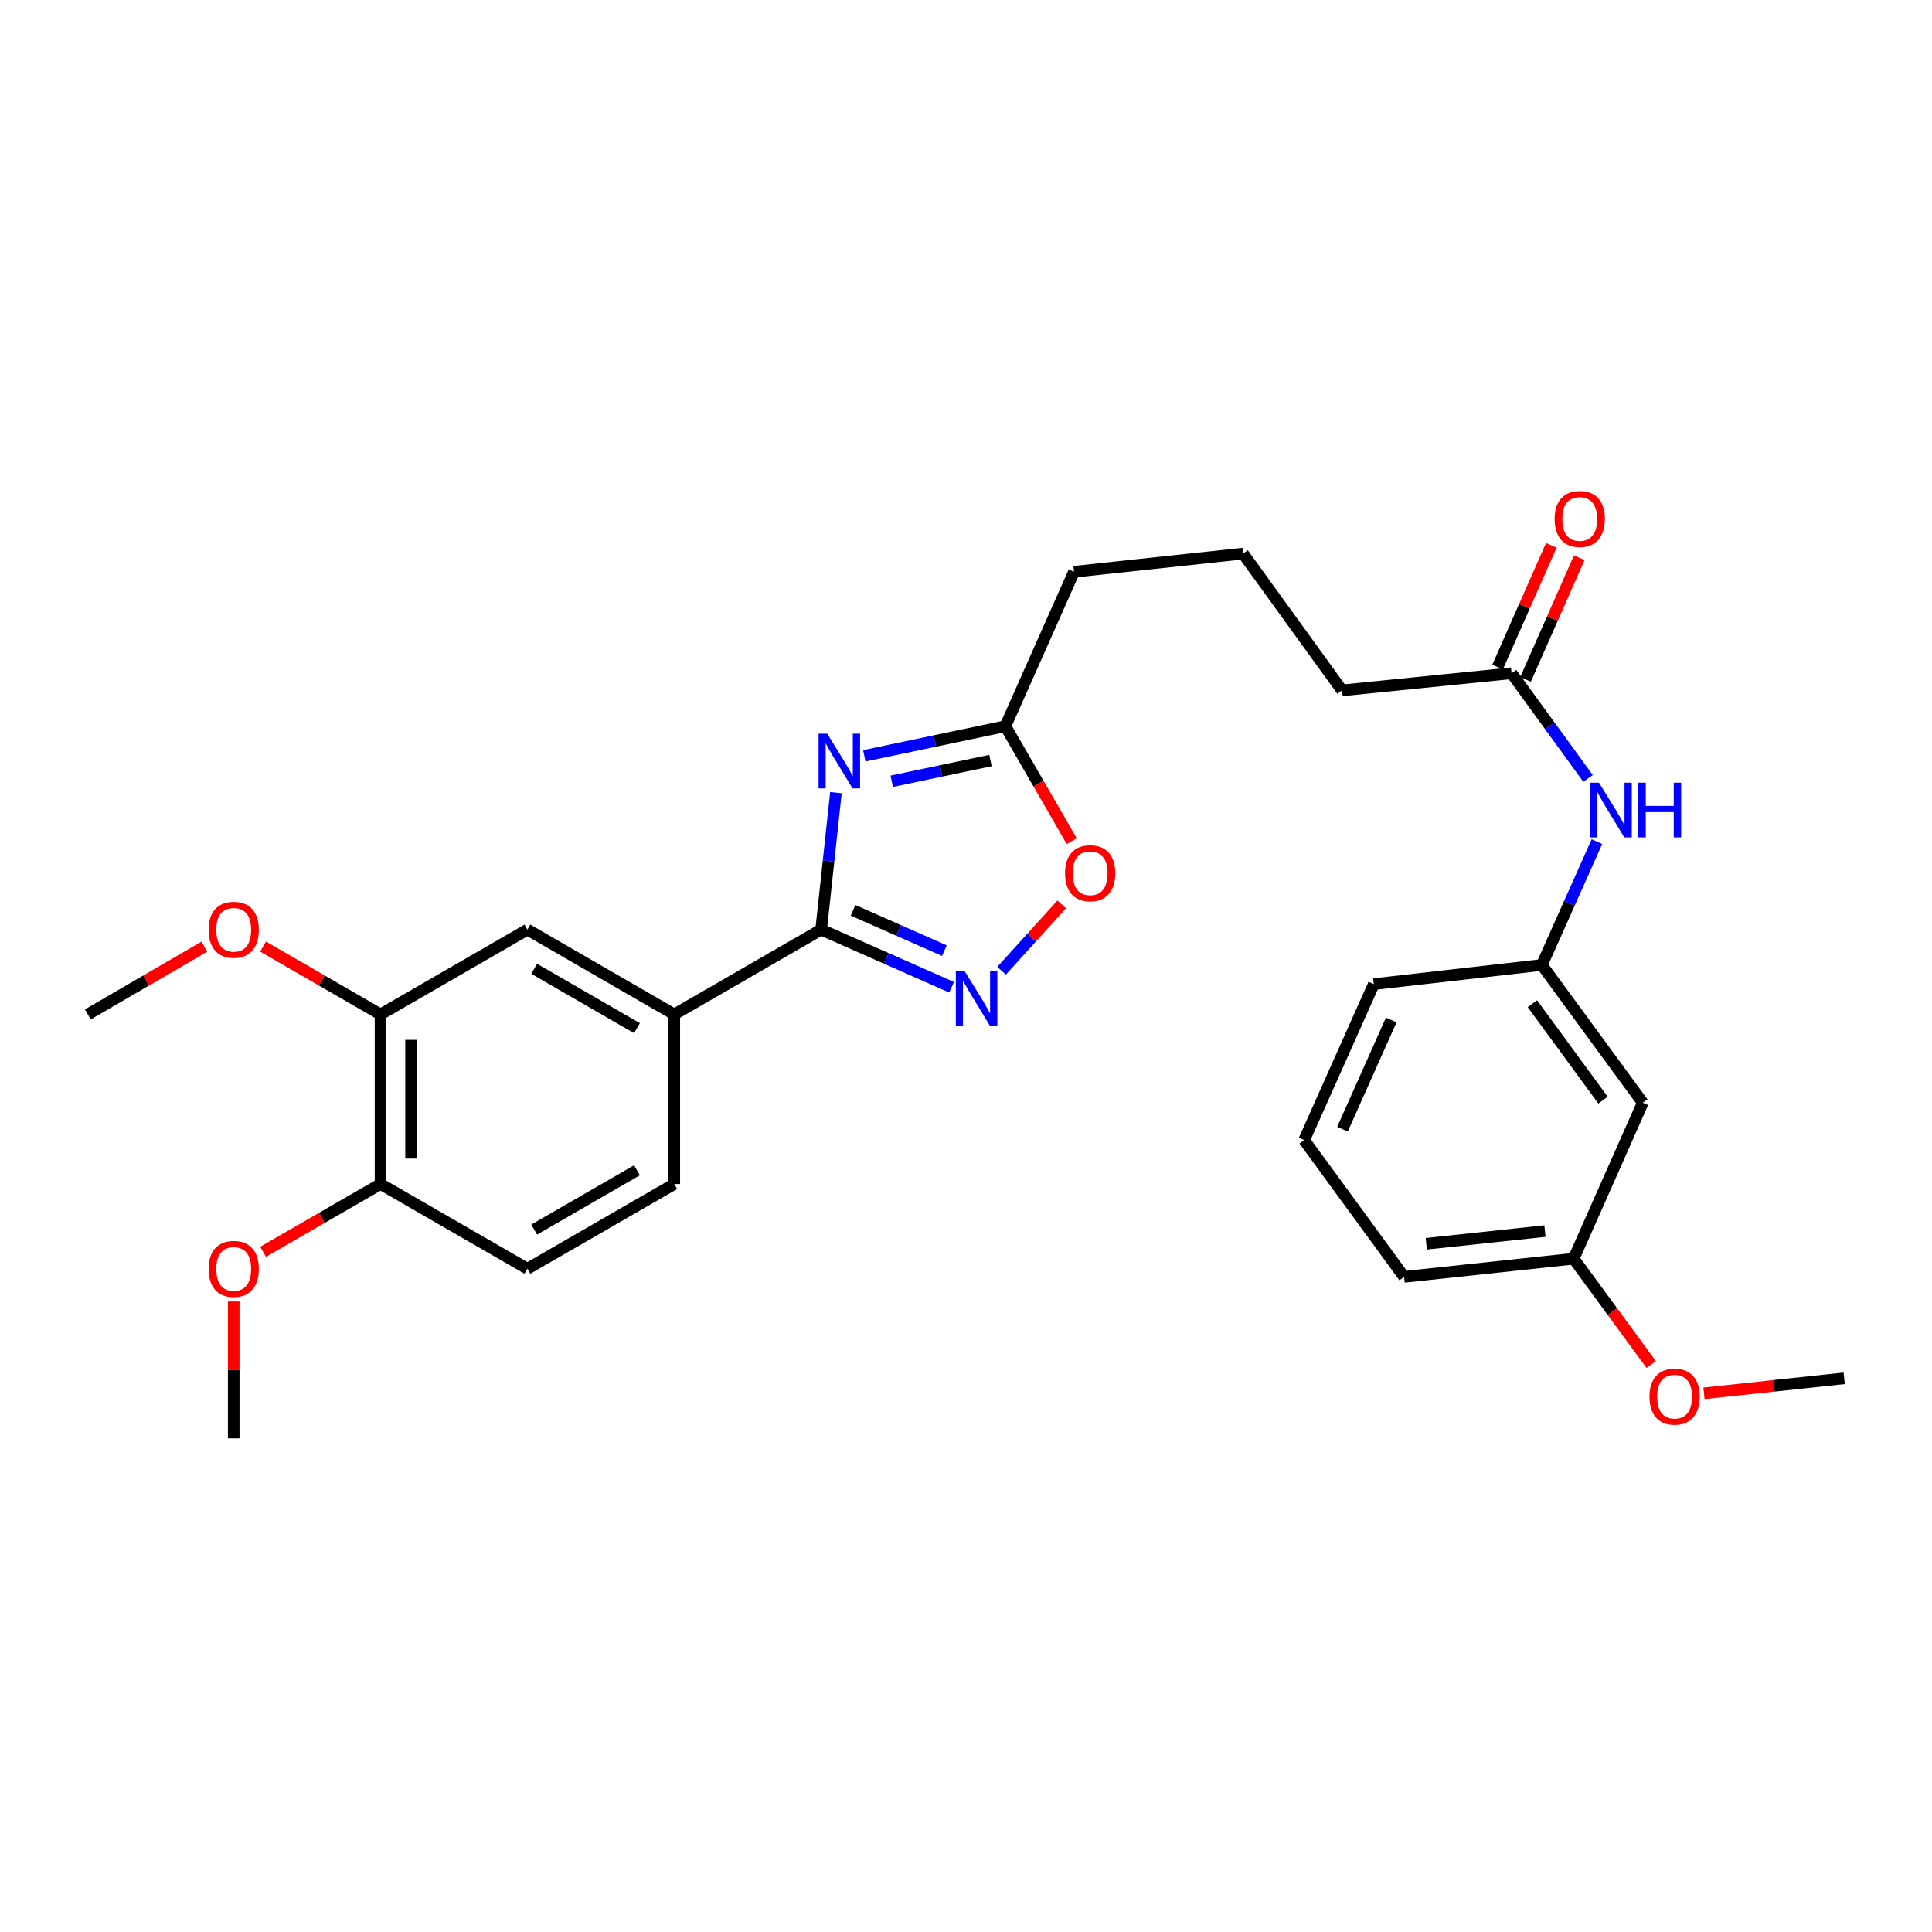 <?xml version='1.0' encoding='iso-8859-1'?>
<svg version='1.1' baseProfile='full'
              xmlns='http://www.w3.org/2000/svg'
                      xmlns:rdkit='http://www.rdkit.org/xml'
                      xmlns:xlink='http://www.w3.org/1999/xlink'
                  xml:space='preserve'
width='1000px' height='1000px' viewBox='0 0 1000 1000'>
<!-- END OF HEADER -->
<rect style='opacity:1.0;fill:#FFFFFF;stroke:none' width='1000' height='1000' x='0' y='0'> </rect>
<path class='bond-0' d='M 432.667,410.28 L 428.848,445.724' style='fill:none;fill-rule:evenodd;stroke:#0000FF;stroke-width:6px;stroke-linecap:butt;stroke-linejoin:miter;stroke-opacity:1' />
<path class='bond-0' d='M 428.848,445.724 L 425.03,481.168' style='fill:none;fill-rule:evenodd;stroke:#000000;stroke-width:6px;stroke-linecap:butt;stroke-linejoin:miter;stroke-opacity:1' />
<path class='bond-2' d='M 447.364,391.211 L 483.867,383.548' style='fill:none;fill-rule:evenodd;stroke:#0000FF;stroke-width:6px;stroke-linecap:butt;stroke-linejoin:miter;stroke-opacity:1' />
<path class='bond-2' d='M 483.867,383.548 L 520.37,375.885' style='fill:none;fill-rule:evenodd;stroke:#000000;stroke-width:6px;stroke-linecap:butt;stroke-linejoin:miter;stroke-opacity:1' />
<path class='bond-2' d='M 461.563,404.386 L 487.115,399.022' style='fill:none;fill-rule:evenodd;stroke:#0000FF;stroke-width:6px;stroke-linecap:butt;stroke-linejoin:miter;stroke-opacity:1' />
<path class='bond-2' d='M 487.115,399.022 L 512.667,393.657' style='fill:none;fill-rule:evenodd;stroke:#000000;stroke-width:6px;stroke-linecap:butt;stroke-linejoin:miter;stroke-opacity:1' />
<path class='bond-1' d='M 425.03,481.168 L 458.786,496.08' style='fill:none;fill-rule:evenodd;stroke:#000000;stroke-width:6px;stroke-linecap:butt;stroke-linejoin:miter;stroke-opacity:1' />
<path class='bond-1' d='M 458.786,496.08 L 492.542,510.991' style='fill:none;fill-rule:evenodd;stroke:#0000FF;stroke-width:6px;stroke-linecap:butt;stroke-linejoin:miter;stroke-opacity:1' />
<path class='bond-1' d='M 441.546,471.179 L 465.175,481.617' style='fill:none;fill-rule:evenodd;stroke:#000000;stroke-width:6px;stroke-linecap:butt;stroke-linejoin:miter;stroke-opacity:1' />
<path class='bond-1' d='M 465.175,481.617 L 488.804,492.055' style='fill:none;fill-rule:evenodd;stroke:#0000FF;stroke-width:6px;stroke-linecap:butt;stroke-linejoin:miter;stroke-opacity:1' />
<path class='bond-4' d='M 425.03,481.168 L 349.006,525.061' style='fill:none;fill-rule:evenodd;stroke:#000000;stroke-width:6px;stroke-linecap:butt;stroke-linejoin:miter;stroke-opacity:1' />
<path class='bond-28' d='M 518.408,502.457 L 533.982,485.289' style='fill:none;fill-rule:evenodd;stroke:#0000FF;stroke-width:6px;stroke-linecap:butt;stroke-linejoin:miter;stroke-opacity:1' />
<path class='bond-28' d='M 533.982,485.289 L 549.556,468.12' style='fill:none;fill-rule:evenodd;stroke:#FF0000;stroke-width:6px;stroke-linecap:butt;stroke-linejoin:miter;stroke-opacity:1' />
<path class='bond-3' d='M 520.37,375.885 L 537.549,405.64' style='fill:none;fill-rule:evenodd;stroke:#000000;stroke-width:6px;stroke-linecap:butt;stroke-linejoin:miter;stroke-opacity:1' />
<path class='bond-3' d='M 537.549,405.64 L 554.728,435.394' style='fill:none;fill-rule:evenodd;stroke:#FF0000;stroke-width:6px;stroke-linecap:butt;stroke-linejoin:miter;stroke-opacity:1' />
<path class='bond-18' d='M 520.37,375.885 L 555.909,295.943' style='fill:none;fill-rule:evenodd;stroke:#000000;stroke-width:6px;stroke-linecap:butt;stroke-linejoin:miter;stroke-opacity:1' />
<path class='bond-5' d='M 349.006,525.061 L 272.982,481.168' style='fill:none;fill-rule:evenodd;stroke:#000000;stroke-width:6px;stroke-linecap:butt;stroke-linejoin:miter;stroke-opacity:1' />
<path class='bond-5' d='M 329.697,532.169 L 276.48,501.444' style='fill:none;fill-rule:evenodd;stroke:#000000;stroke-width:6px;stroke-linecap:butt;stroke-linejoin:miter;stroke-opacity:1' />
<path class='bond-12' d='M 349.006,525.061 L 349.006,612.846' style='fill:none;fill-rule:evenodd;stroke:#000000;stroke-width:6px;stroke-linecap:butt;stroke-linejoin:miter;stroke-opacity:1' />
<path class='bond-6' d='M 272.982,481.168 L 196.958,525.061' style='fill:none;fill-rule:evenodd;stroke:#000000;stroke-width:6px;stroke-linecap:butt;stroke-linejoin:miter;stroke-opacity:1' />
<path class='bond-16' d='M 196.958,525.061 L 166.56,507.502' style='fill:none;fill-rule:evenodd;stroke:#000000;stroke-width:6px;stroke-linecap:butt;stroke-linejoin:miter;stroke-opacity:1' />
<path class='bond-16' d='M 166.56,507.502 L 136.163,489.944' style='fill:none;fill-rule:evenodd;stroke:#FF0000;stroke-width:6px;stroke-linecap:butt;stroke-linejoin:miter;stroke-opacity:1' />
<path class='bond-29' d='M 196.958,525.061 L 196.958,612.846' style='fill:none;fill-rule:evenodd;stroke:#000000;stroke-width:6px;stroke-linecap:butt;stroke-linejoin:miter;stroke-opacity:1' />
<path class='bond-29' d='M 212.769,538.228 L 212.769,599.678' style='fill:none;fill-rule:evenodd;stroke:#000000;stroke-width:6px;stroke-linecap:butt;stroke-linejoin:miter;stroke-opacity:1' />
<path class='bond-7' d='M 782.382,348.47 L 694.632,357.333' style='fill:none;fill-rule:evenodd;stroke:#000000;stroke-width:6px;stroke-linecap:butt;stroke-linejoin:miter;stroke-opacity:1' />
<path class='bond-8' d='M 782.382,348.47 L 802.179,375.695' style='fill:none;fill-rule:evenodd;stroke:#000000;stroke-width:6px;stroke-linecap:butt;stroke-linejoin:miter;stroke-opacity:1' />
<path class='bond-8' d='M 802.179,375.695 L 821.976,402.92' style='fill:none;fill-rule:evenodd;stroke:#0000FF;stroke-width:6px;stroke-linecap:butt;stroke-linejoin:miter;stroke-opacity:1' />
<path class='bond-13' d='M 789.615,351.663 L 803.518,320.164' style='fill:none;fill-rule:evenodd;stroke:#000000;stroke-width:6px;stroke-linecap:butt;stroke-linejoin:miter;stroke-opacity:1' />
<path class='bond-13' d='M 803.518,320.164 L 817.42,288.666' style='fill:none;fill-rule:evenodd;stroke:#FF0000;stroke-width:6px;stroke-linecap:butt;stroke-linejoin:miter;stroke-opacity:1' />
<path class='bond-13' d='M 775.15,345.278 L 789.053,313.78' style='fill:none;fill-rule:evenodd;stroke:#000000;stroke-width:6px;stroke-linecap:butt;stroke-linejoin:miter;stroke-opacity:1' />
<path class='bond-13' d='M 789.053,313.78 L 802.956,282.281' style='fill:none;fill-rule:evenodd;stroke:#FF0000;stroke-width:6px;stroke-linecap:butt;stroke-linejoin:miter;stroke-opacity:1' />
<path class='bond-10' d='M 826.564,435.624 L 812.317,467.544' style='fill:none;fill-rule:evenodd;stroke:#0000FF;stroke-width:6px;stroke-linecap:butt;stroke-linejoin:miter;stroke-opacity:1' />
<path class='bond-10' d='M 812.317,467.544 L 798.07,499.464' style='fill:none;fill-rule:evenodd;stroke:#000000;stroke-width:6px;stroke-linecap:butt;stroke-linejoin:miter;stroke-opacity:1' />
<path class='bond-9' d='M 196.958,612.846 L 272.982,656.704' style='fill:none;fill-rule:evenodd;stroke:#000000;stroke-width:6px;stroke-linecap:butt;stroke-linejoin:miter;stroke-opacity:1' />
<path class='bond-17' d='M 196.958,612.846 L 166.56,630.39' style='fill:none;fill-rule:evenodd;stroke:#000000;stroke-width:6px;stroke-linecap:butt;stroke-linejoin:miter;stroke-opacity:1' />
<path class='bond-17' d='M 166.56,630.39 L 136.163,647.935' style='fill:none;fill-rule:evenodd;stroke:#FF0000;stroke-width:6px;stroke-linecap:butt;stroke-linejoin:miter;stroke-opacity:1' />
<path class='bond-11' d='M 798.07,499.464 L 850.308,570.772' style='fill:none;fill-rule:evenodd;stroke:#000000;stroke-width:6px;stroke-linecap:butt;stroke-linejoin:miter;stroke-opacity:1' />
<path class='bond-11' d='M 793.151,519.504 L 829.718,569.419' style='fill:none;fill-rule:evenodd;stroke:#000000;stroke-width:6px;stroke-linecap:butt;stroke-linejoin:miter;stroke-opacity:1' />
<path class='bond-23' d='M 798.07,499.464 L 711.075,509.381' style='fill:none;fill-rule:evenodd;stroke:#000000;stroke-width:6px;stroke-linecap:butt;stroke-linejoin:miter;stroke-opacity:1' />
<path class='bond-15' d='M 850.308,570.772 L 814.514,651.512' style='fill:none;fill-rule:evenodd;stroke:#000000;stroke-width:6px;stroke-linecap:butt;stroke-linejoin:miter;stroke-opacity:1' />
<path class='bond-14' d='M 349.006,612.846 L 272.982,656.704' style='fill:none;fill-rule:evenodd;stroke:#000000;stroke-width:6px;stroke-linecap:butt;stroke-linejoin:miter;stroke-opacity:1' />
<path class='bond-14' d='M 329.702,605.729 L 276.485,636.43' style='fill:none;fill-rule:evenodd;stroke:#000000;stroke-width:6px;stroke-linecap:butt;stroke-linejoin:miter;stroke-opacity:1' />
<path class='bond-19' d='M 814.514,651.512 L 834.58,678.897' style='fill:none;fill-rule:evenodd;stroke:#000000;stroke-width:6px;stroke-linecap:butt;stroke-linejoin:miter;stroke-opacity:1' />
<path class='bond-19' d='M 834.58,678.897 L 854.647,706.281' style='fill:none;fill-rule:evenodd;stroke:#FF0000;stroke-width:6px;stroke-linecap:butt;stroke-linejoin:miter;stroke-opacity:1' />
<path class='bond-30' d='M 814.514,651.512 L 726.763,660.911' style='fill:none;fill-rule:evenodd;stroke:#000000;stroke-width:6px;stroke-linecap:butt;stroke-linejoin:miter;stroke-opacity:1' />
<path class='bond-30' d='M 799.667,637.201 L 738.242,643.78' style='fill:none;fill-rule:evenodd;stroke:#000000;stroke-width:6px;stroke-linecap:butt;stroke-linejoin:miter;stroke-opacity:1' />
<path class='bond-25' d='M 105.785,489.993 L 75.62,507.527' style='fill:none;fill-rule:evenodd;stroke:#FF0000;stroke-width:6px;stroke-linecap:butt;stroke-linejoin:miter;stroke-opacity:1' />
<path class='bond-25' d='M 75.62,507.527 L 45.455,525.061' style='fill:none;fill-rule:evenodd;stroke:#000000;stroke-width:6px;stroke-linecap:butt;stroke-linejoin:miter;stroke-opacity:1' />
<path class='bond-26' d='M 120.969,673.658 L 120.969,709.074' style='fill:none;fill-rule:evenodd;stroke:#FF0000;stroke-width:6px;stroke-linecap:butt;stroke-linejoin:miter;stroke-opacity:1' />
<path class='bond-26' d='M 120.969,709.074 L 120.969,744.489' style='fill:none;fill-rule:evenodd;stroke:#000000;stroke-width:6px;stroke-linecap:butt;stroke-linejoin:miter;stroke-opacity:1' />
<path class='bond-21' d='M 555.909,295.943 L 643.405,286.536' style='fill:none;fill-rule:evenodd;stroke:#000000;stroke-width:6px;stroke-linecap:butt;stroke-linejoin:miter;stroke-opacity:1' />
<path class='bond-27' d='M 881.967,721.183 L 918.256,717.297' style='fill:none;fill-rule:evenodd;stroke:#FF0000;stroke-width:6px;stroke-linecap:butt;stroke-linejoin:miter;stroke-opacity:1' />
<path class='bond-27' d='M 918.256,717.297 L 954.545,713.412' style='fill:none;fill-rule:evenodd;stroke:#000000;stroke-width:6px;stroke-linecap:butt;stroke-linejoin:miter;stroke-opacity:1' />
<path class='bond-20' d='M 694.632,357.333 L 643.405,286.536' style='fill:none;fill-rule:evenodd;stroke:#000000;stroke-width:6px;stroke-linecap:butt;stroke-linejoin:miter;stroke-opacity:1' />
<path class='bond-22' d='M 675.027,590.114 L 711.075,509.381' style='fill:none;fill-rule:evenodd;stroke:#000000;stroke-width:6px;stroke-linecap:butt;stroke-linejoin:miter;stroke-opacity:1' />
<path class='bond-22' d='M 694.871,584.45 L 720.105,527.938' style='fill:none;fill-rule:evenodd;stroke:#000000;stroke-width:6px;stroke-linecap:butt;stroke-linejoin:miter;stroke-opacity:1' />
<path class='bond-24' d='M 675.027,590.114 L 726.763,660.911' style='fill:none;fill-rule:evenodd;stroke:#000000;stroke-width:6px;stroke-linecap:butt;stroke-linejoin:miter;stroke-opacity:1' />
<path  class='atom-0' d='M 428.169 379.767
L 437.449 394.767
Q 438.369 396.247, 439.849 398.927
Q 441.329 401.607, 441.409 401.767
L 441.409 379.767
L 445.169 379.767
L 445.169 408.087
L 441.289 408.087
L 431.329 391.687
Q 430.169 389.767, 428.929 387.567
Q 427.729 385.367, 427.369 384.687
L 427.369 408.087
L 423.689 408.087
L 423.689 379.767
L 428.169 379.767
' fill='#0000FF'/>
<path  class='atom-2' d='M 499.221 502.547
L 508.501 517.547
Q 509.421 519.027, 510.901 521.707
Q 512.381 524.387, 512.461 524.547
L 512.461 502.547
L 516.221 502.547
L 516.221 530.867
L 512.341 530.867
L 502.381 514.467
Q 501.221 512.547, 499.981 510.347
Q 498.781 508.147, 498.421 507.467
L 498.421 530.867
L 494.741 530.867
L 494.741 502.547
L 499.221 502.547
' fill='#0000FF'/>
<path  class='atom-4' d='M 551.262 451.989
Q 551.262 445.189, 554.622 441.389
Q 557.982 437.589, 564.262 437.589
Q 570.542 437.589, 573.902 441.389
Q 577.262 445.189, 577.262 451.989
Q 577.262 458.869, 573.862 462.789
Q 570.462 466.669, 564.262 466.669
Q 558.022 466.669, 554.622 462.789
Q 551.262 458.909, 551.262 451.989
M 564.262 463.469
Q 568.582 463.469, 570.902 460.589
Q 573.262 457.669, 573.262 451.989
Q 573.262 446.429, 570.902 443.629
Q 568.582 440.789, 564.262 440.789
Q 559.942 440.789, 557.582 443.589
Q 555.262 446.389, 555.262 451.989
Q 555.262 457.709, 557.582 460.589
Q 559.942 463.469, 564.262 463.469
' fill='#FF0000'/>
<path  class='atom-9' d='M 827.604 405.108
L 836.884 420.108
Q 837.804 421.588, 839.284 424.268
Q 840.764 426.948, 840.844 427.108
L 840.844 405.108
L 844.604 405.108
L 844.604 433.428
L 840.724 433.428
L 830.764 417.028
Q 829.604 415.108, 828.364 412.908
Q 827.164 410.708, 826.804 410.028
L 826.804 433.428
L 823.124 433.428
L 823.124 405.108
L 827.604 405.108
' fill='#0000FF'/>
<path  class='atom-9' d='M 848.004 405.108
L 851.844 405.108
L 851.844 417.148
L 866.324 417.148
L 866.324 405.108
L 870.164 405.108
L 870.164 433.428
L 866.324 433.428
L 866.324 420.348
L 851.844 420.348
L 851.844 433.428
L 848.004 433.428
L 848.004 405.108
' fill='#0000FF'/>
<path  class='atom-14' d='M 804.667 268.609
Q 804.667 261.809, 808.027 258.009
Q 811.387 254.209, 817.667 254.209
Q 823.947 254.209, 827.307 258.009
Q 830.667 261.809, 830.667 268.609
Q 830.667 275.489, 827.267 279.409
Q 823.867 283.289, 817.667 283.289
Q 811.427 283.289, 808.027 279.409
Q 804.667 275.529, 804.667 268.609
M 817.667 280.089
Q 821.987 280.089, 824.307 277.209
Q 826.667 274.289, 826.667 268.609
Q 826.667 263.049, 824.307 260.249
Q 821.987 257.409, 817.667 257.409
Q 813.347 257.409, 810.987 260.209
Q 808.667 263.009, 808.667 268.609
Q 808.667 274.329, 810.987 277.209
Q 813.347 280.089, 817.667 280.089
' fill='#FF0000'/>
<path  class='atom-17' d='M 107.969 481.248
Q 107.969 474.448, 111.329 470.648
Q 114.689 466.848, 120.969 466.848
Q 127.249 466.848, 130.609 470.648
Q 133.969 474.448, 133.969 481.248
Q 133.969 488.128, 130.569 492.048
Q 127.169 495.928, 120.969 495.928
Q 114.729 495.928, 111.329 492.048
Q 107.969 488.168, 107.969 481.248
M 120.969 492.728
Q 125.289 492.728, 127.609 489.848
Q 129.969 486.928, 129.969 481.248
Q 129.969 475.688, 127.609 472.888
Q 125.289 470.048, 120.969 470.048
Q 116.649 470.048, 114.289 472.848
Q 111.969 475.648, 111.969 481.248
Q 111.969 486.968, 114.289 489.848
Q 116.649 492.728, 120.969 492.728
' fill='#FF0000'/>
<path  class='atom-18' d='M 107.969 656.784
Q 107.969 649.984, 111.329 646.184
Q 114.689 642.384, 120.969 642.384
Q 127.249 642.384, 130.609 646.184
Q 133.969 649.984, 133.969 656.784
Q 133.969 663.664, 130.569 667.584
Q 127.169 671.464, 120.969 671.464
Q 114.729 671.464, 111.329 667.584
Q 107.969 663.704, 107.969 656.784
M 120.969 668.264
Q 125.289 668.264, 127.609 665.384
Q 129.969 662.464, 129.969 656.784
Q 129.969 651.224, 127.609 648.424
Q 125.289 645.584, 120.969 645.584
Q 116.649 645.584, 114.289 648.384
Q 111.969 651.184, 111.969 656.784
Q 111.969 662.504, 114.289 665.384
Q 116.649 668.264, 120.969 668.264
' fill='#FF0000'/>
<path  class='atom-20' d='M 853.76 722.891
Q 853.76 716.091, 857.12 712.291
Q 860.48 708.491, 866.76 708.491
Q 873.04 708.491, 876.4 712.291
Q 879.76 716.091, 879.76 722.891
Q 879.76 729.771, 876.36 733.691
Q 872.96 737.571, 866.76 737.571
Q 860.52 737.571, 857.12 733.691
Q 853.76 729.811, 853.76 722.891
M 866.76 734.371
Q 871.08 734.371, 873.4 731.491
Q 875.76 728.571, 875.76 722.891
Q 875.76 717.331, 873.4 714.531
Q 871.08 711.691, 866.76 711.691
Q 862.44 711.691, 860.08 714.491
Q 857.76 717.291, 857.76 722.891
Q 857.76 728.611, 860.08 731.491
Q 862.44 734.371, 866.76 734.371
' fill='#FF0000'/>
</svg>
